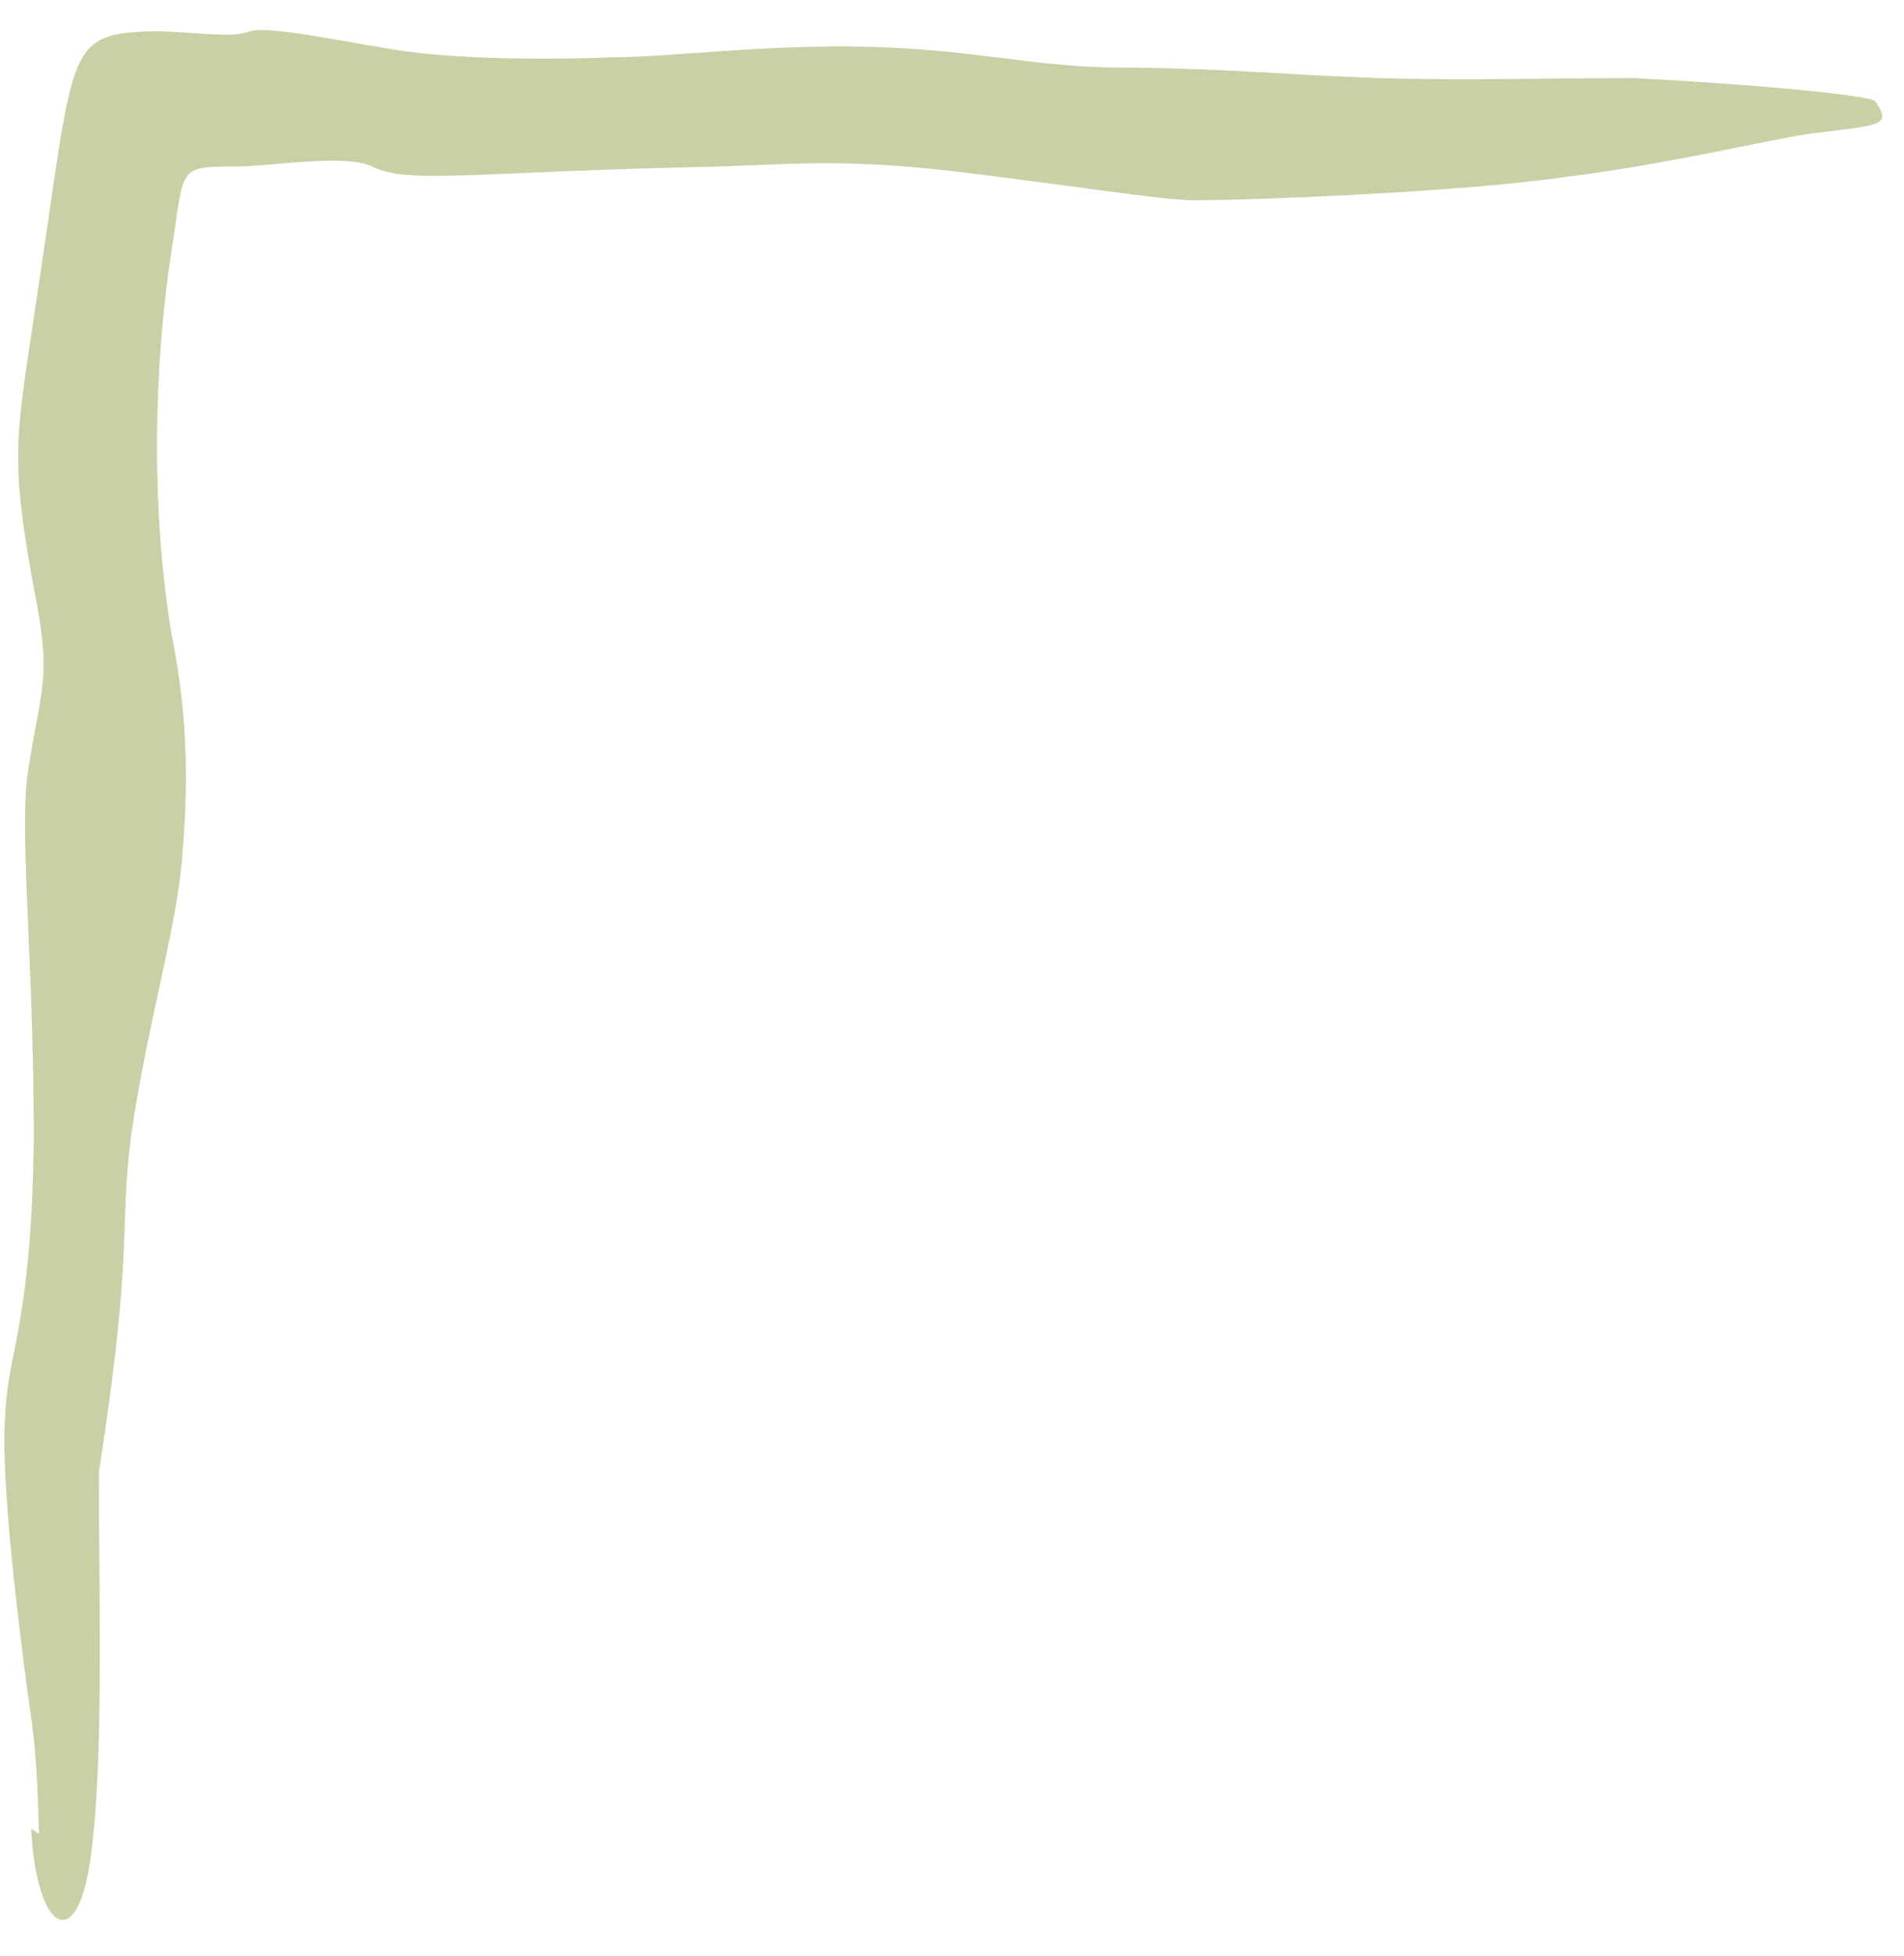 <?xml version="1.0" encoding="UTF-8"?> <svg xmlns="http://www.w3.org/2000/svg" id="Layer_1" version="1.1" viewBox="0 0 73.2 75.2"><defs><style> .st0, .st1 { fill: #cbcfa5; } .st1 { display: none; } </style></defs><path class="st1" d="M64,.5c5.5,1.1,9.2,2.2,9.2,2.7,0,1-2.9,1.4-6.3.9-5.6-.8-15.7-.8-24.9,0-4.7.5-13.9.7-14.4.5-1-.4-19.4,1.2-20.5,1.9-.4.2-.9,1.2-1.1,7.6-.2,6.2-.5,9.7-.6,11.6,0,1.9,0,4.8.3,6.5.3,1.7.2,1.1-.2,4.8-.4,3.7-.8,11-.9,16.3-.1,5.3-.4,6.1-.6,6.7-.2.6-.5.8-.6,6.7-.1,5.9-.5,7.9-.8,8.2-.8.8-2.1.4-2.6-2.9-.5-3.3-.2-44.8.4-57.2.2-4.9.7-4.1,1.1-4.5.3-.4.6-1.4.6-2.4,0-2.7,1.7-5,3.1-5.7,1.4-.8,8.5-1.2,17.9-1.6,15-.7,37.4-.7,40.6,0h0Z"></path><path class="st1" d="M1.3,70.5c-.1-3.8-.1-4.3-.4-5.9s-.6-7.6-.4-10.1c.1-2.5.3-3.5.3-10.6,0-7.1.4-12.9.8-15.2.5-3.2.5-3.5-.2-7-.9-4.9-1.2-4.7-.5-9.5C2.5,1.7,2.4,1.8,5.9,1.7c1.4,0,3-.3,3.7-.5.7-.2,3.2,0,5.5.4,2.4.4,6.2.7,8.4.6,10.4-.4,48.5.8,49,1.6.6.9-.1,1.4-2.6,1.6-1.2.1-5.6.7-9.7,1.3-4.1.6-12.2,1-14.2.9-2.1,0-12.4,0-19.3.2-9.6.2-13,0-14.4-.6-1-.5-2.9-.9-4.2-.9-2.3,0-2.4,0-2.9,3.2-.7,4.5-.5,2.7.4,7.5,1.4,7.4,1.5,9,.4,15.2-1.1,5.8-1.6,7.3-1.6,24.5,0,4.6.2,11-.3,14.7-.5,3.9-2.4,3-2.6-1Z"></path><path class="st0" d="M1.5,70.5c-.1-3.8-.3-4.3-.5-5.9s-1-7.6-.8-10.2c.1-2.5,1-3.4,1.1-10.6,0-7.1-.6-12-.2-14.3.5-3.2.9-3.4.2-6.9-.9-4.9-.7-5.7,0-10.4C2.9,1.8,2.4,1.3,5.9,1.2c1.4,0,3,.3,3.7,0,.7-.2,3.1.3,5.5.7,2.4.4,6.2.4,8.5.3,2.2,0,5.7-.5,9.8-.4s6.4.8,9.8.8,6.6.3,9.8.4,6.9,0,9.8,0c5.6.3,9.2.7,9.3.9.6.9.3.9-2.2,1.2-1.2.1-5.6,1.2-9.7,1.7-4.1.6-12.2.9-14.3.9-1.2,0-4.9-.6-9.1-1.1s-6.2-.3-9.1-.2c-9.6.2-12,.7-13.4,0-1-.5-3.9,0-5.2,0-2.3,0-2,0-2.5,3.2-.7,4.5-.8,10,0,14.8.7,3.5.6,6.2.4,8.6s-1,5.2-1.6,8.5c-1.1,5.8,0,4.8-1.6,15.1,0,4.6.2,10.9-.3,14.7-.5,3.9-2.1,3-2.3-1Z"></path></svg> 